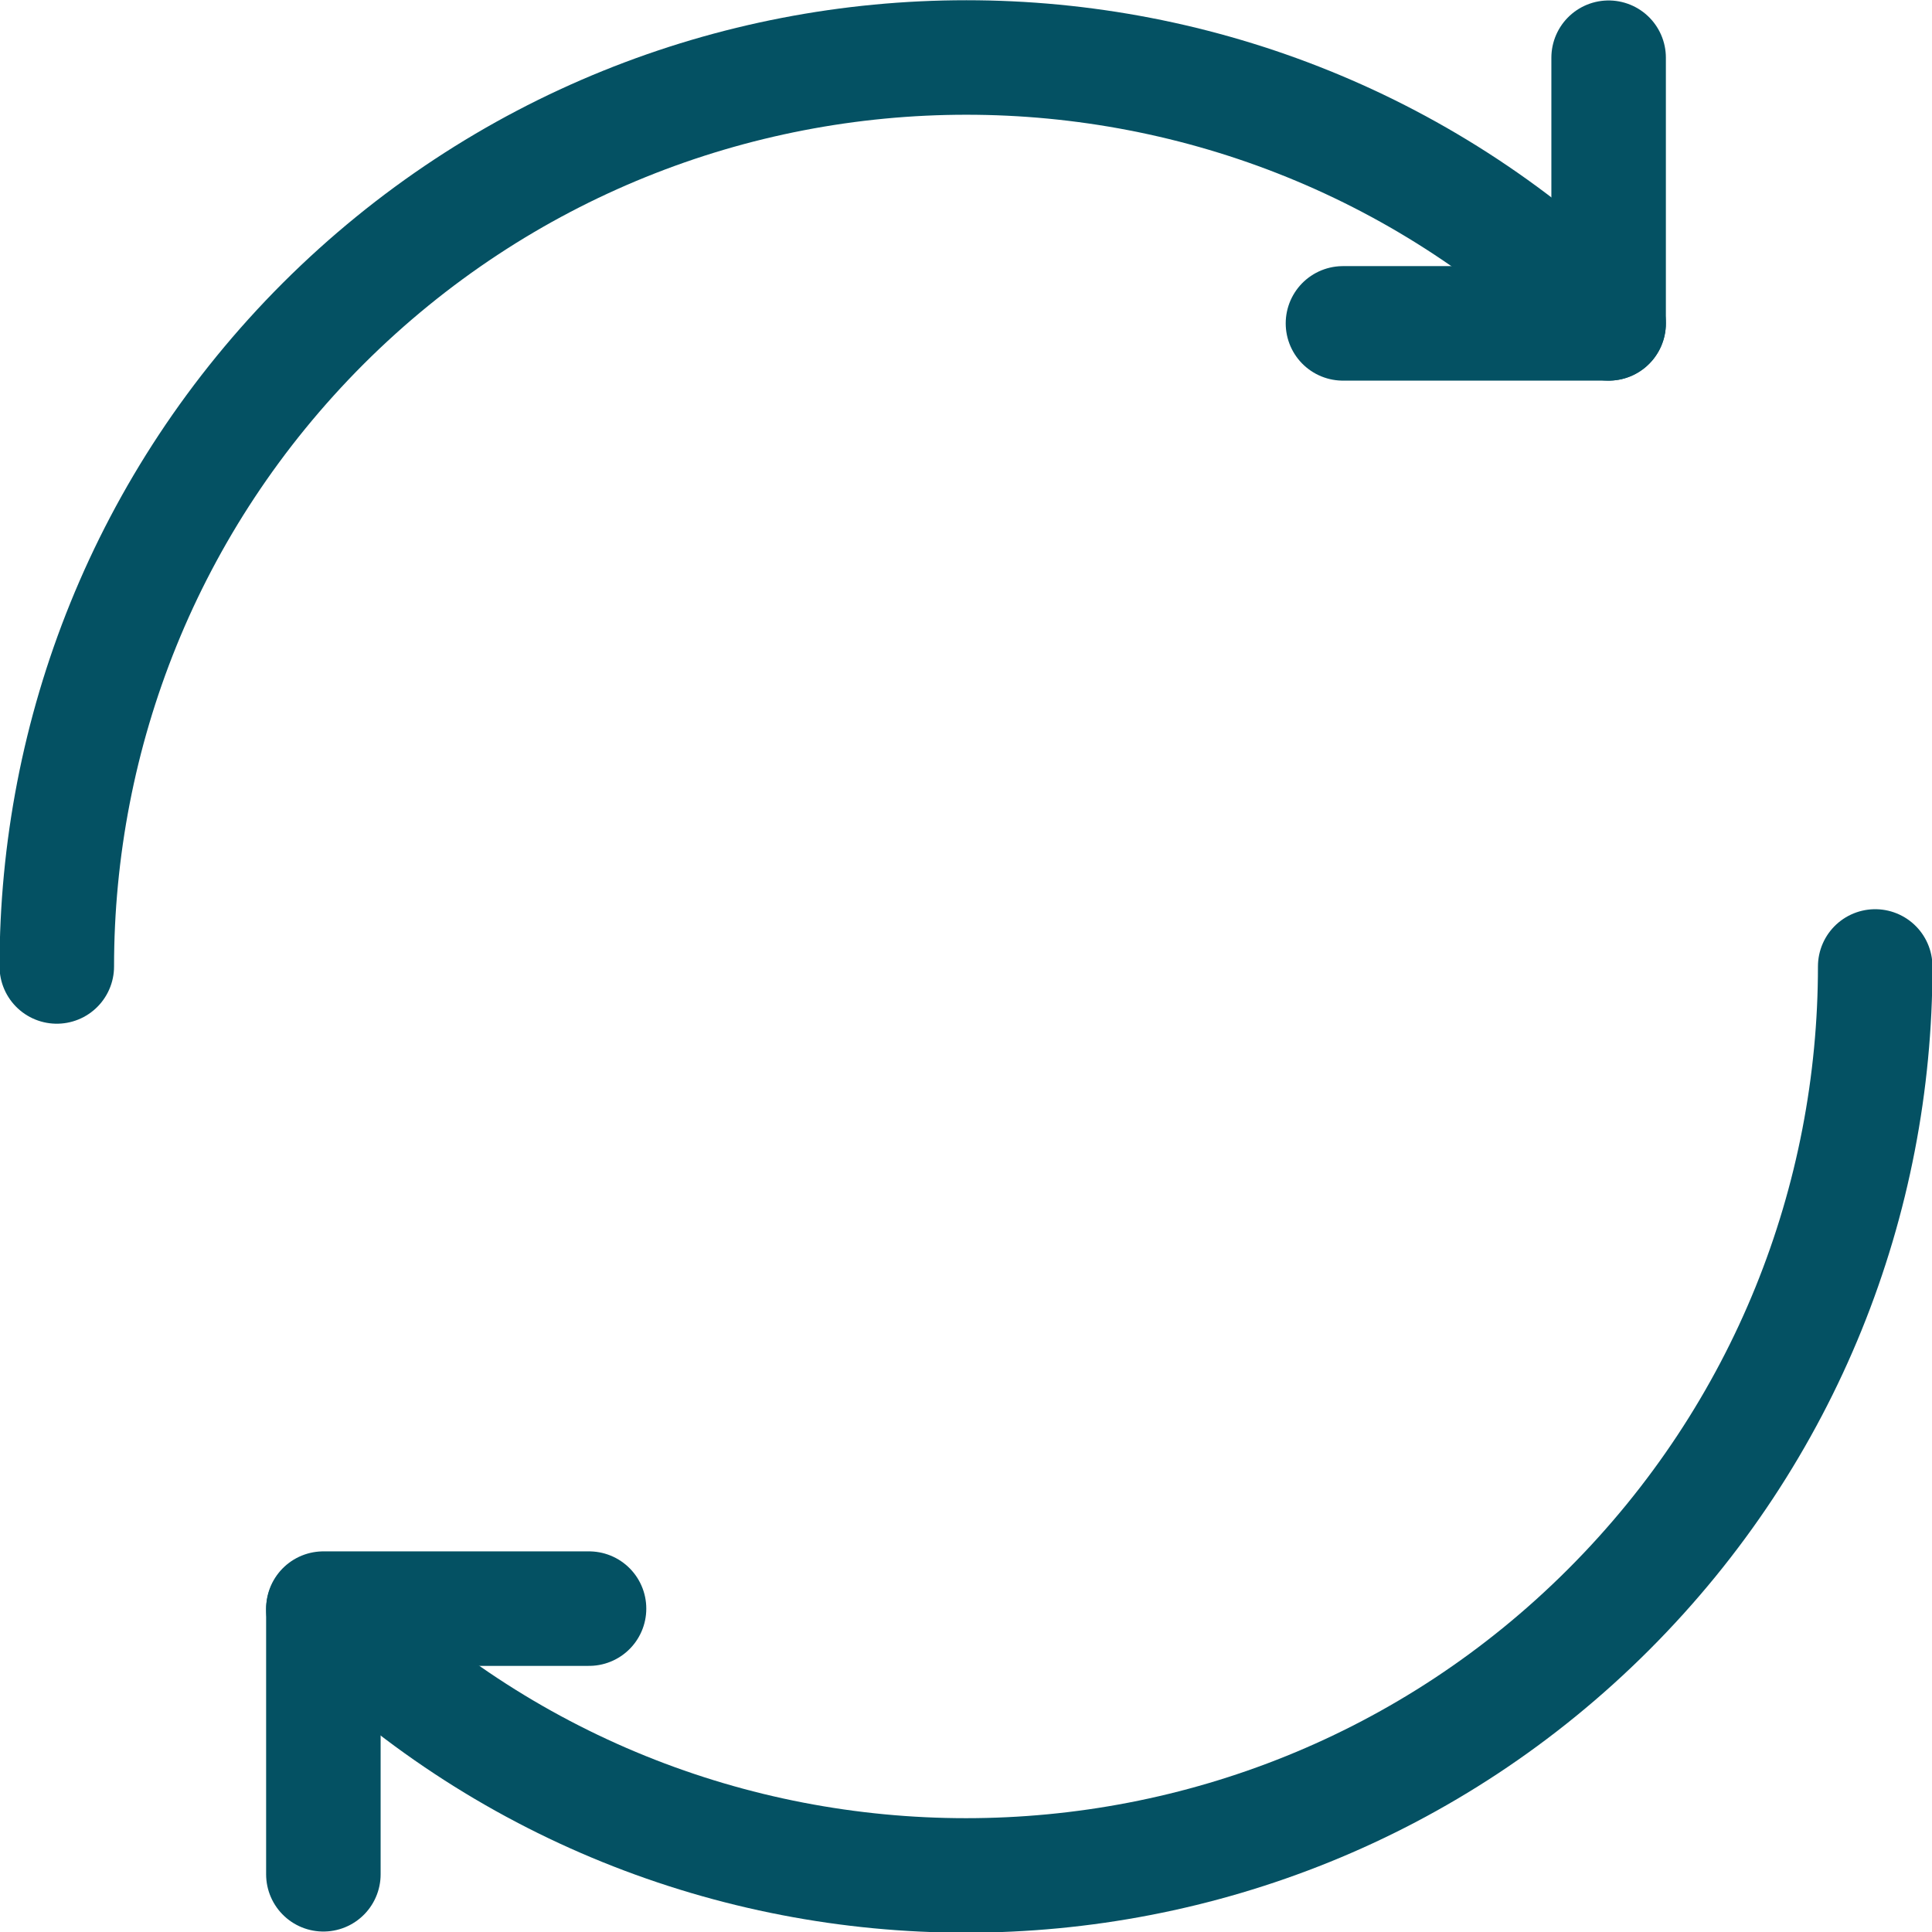 <?xml version="1.0" encoding="UTF-8"?>
<svg id="Calque_2" xmlns="http://www.w3.org/2000/svg" viewBox="0 0 21.09 21.09">
  <defs>
    <style>
      .cls-1 {
        fill: none;
        stroke: #045163;
        stroke-linecap: round;
        stroke-linejoin: round;
        stroke-width: 1.25px;
      }
    </style>
  </defs>
  <path class="cls-1" d="M.62,10.55c0-2.54.97-5.08,2.91-7.02C7.41-.34,13.69-.34,17.56,3.53"/>
  <path class="cls-1" d="M20.47,10.55c0,2.54-.97,5.08-2.91,7.02-3.87,3.87-10.16,3.87-14.03,0"/>
  <polyline class="cls-1" points="17.56 .63 17.56 3.53 14.66 3.53"/>
  <polyline class="cls-1" points="3.53 20.46 3.53 17.56 6.43 17.56"/>
</svg>